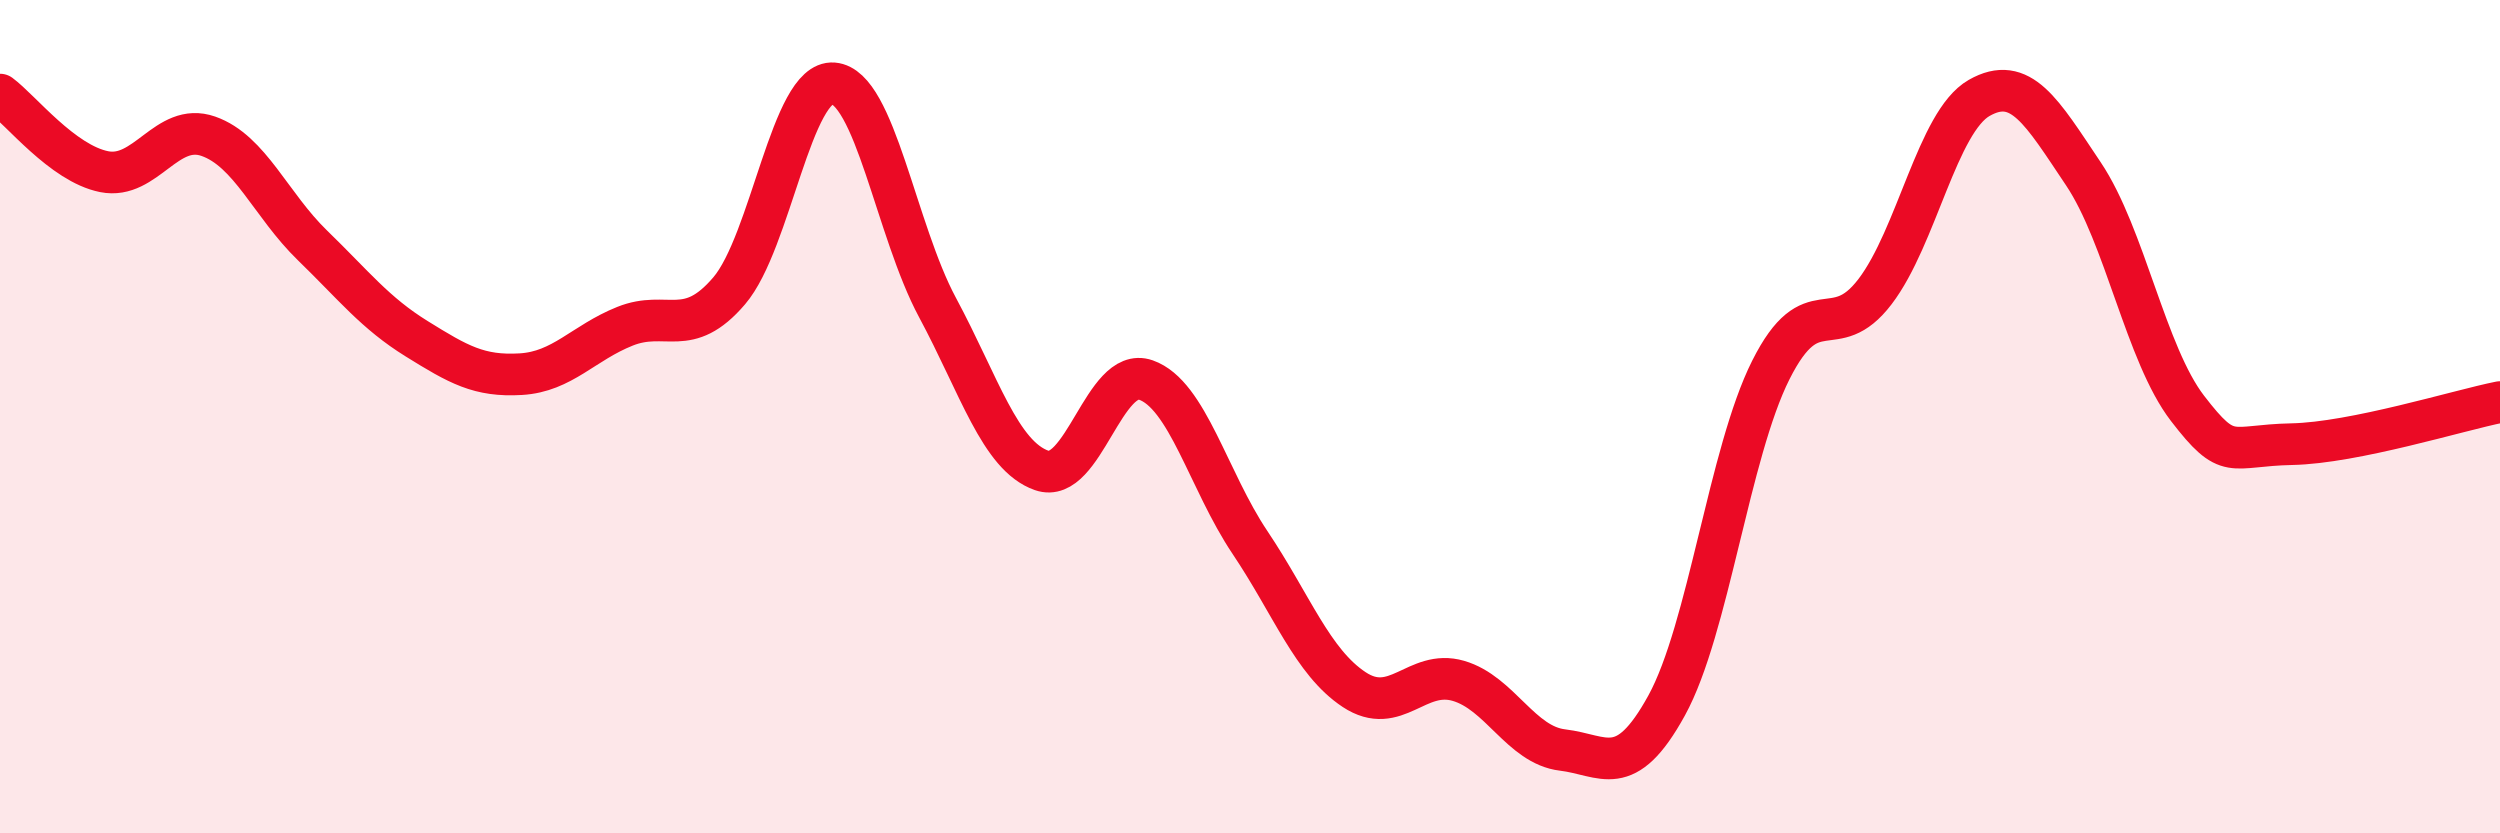 
    <svg width="60" height="20" viewBox="0 0 60 20" xmlns="http://www.w3.org/2000/svg">
      <path
        d="M 0,2.27 C 0.5,2.64 1.5,3.92 2.5,4.12 C 3.5,4.32 4,2.92 5,3.27 C 6,3.62 6.5,4.92 7.5,5.89 C 8.5,6.86 9,7.51 10,8.13 C 11,8.75 11.5,9.04 12.5,8.98 C 13.5,8.92 14,8.23 15,7.83 C 16,7.43 16.5,8.15 17.5,6.98 C 18.5,5.81 19,1.92 20,2 C 21,2.08 21.5,5.52 22.5,7.38 C 23.5,9.24 24,10.94 25,11.29 C 26,11.64 26.5,8.77 27.5,9.12 C 28.5,9.47 29,11.53 30,13.02 C 31,14.51 31.5,15.89 32.5,16.55 C 33.5,17.21 34,16.05 35,16.34 C 36,16.63 36.5,17.88 37.5,18 C 38.5,18.12 39,18.75 40,16.93 C 41,15.11 41.5,10.87 42.5,8.88 C 43.5,6.89 44,8.31 45,7 C 46,5.69 46.5,2.92 47.5,2.35 C 48.5,1.78 49,2.68 50,4.17 C 51,5.66 51.5,8.5 52.5,9.8 C 53.5,11.1 53.5,10.69 55,10.66 C 56.5,10.63 59,9.85 60,9.65L60 20L0 20Z"
        fill="#EB0A25"
        opacity="0.1"
        stroke-linecap="round"
        stroke-linejoin="round"
      />
      <path
        d="M 0,2.27 C 0.5,2.64 1.5,3.92 2.5,4.12 C 3.5,4.32 4,2.92 5,3.27 C 6,3.62 6.5,4.92 7.5,5.89 C 8.5,6.86 9,7.51 10,8.13 C 11,8.75 11.5,9.04 12.5,8.98 C 13.5,8.92 14,8.23 15,7.83 C 16,7.43 16.5,8.15 17.5,6.98 C 18.5,5.81 19,1.92 20,2 C 21,2.08 21.5,5.52 22.5,7.38 C 23.5,9.24 24,10.94 25,11.29 C 26,11.64 26.5,8.77 27.5,9.12 C 28.5,9.47 29,11.53 30,13.02 C 31,14.51 31.5,15.89 32.5,16.55 C 33.5,17.21 34,16.05 35,16.34 C 36,16.63 36.5,17.88 37.5,18 C 38.5,18.12 39,18.75 40,16.93 C 41,15.11 41.5,10.87 42.5,8.88 C 43.5,6.89 44,8.31 45,7 C 46,5.69 46.5,2.92 47.5,2.35 C 48.5,1.78 49,2.68 50,4.17 C 51,5.66 51.5,8.5 52.5,9.8 C 53.5,11.1 53.5,10.69 55,10.66 C 56.5,10.63 59,9.85 60,9.65"
        stroke="#EB0A25"
        stroke-width="1"
        fill="none"
        stroke-linecap="round"
        stroke-linejoin="round"
      />
    </svg>
  